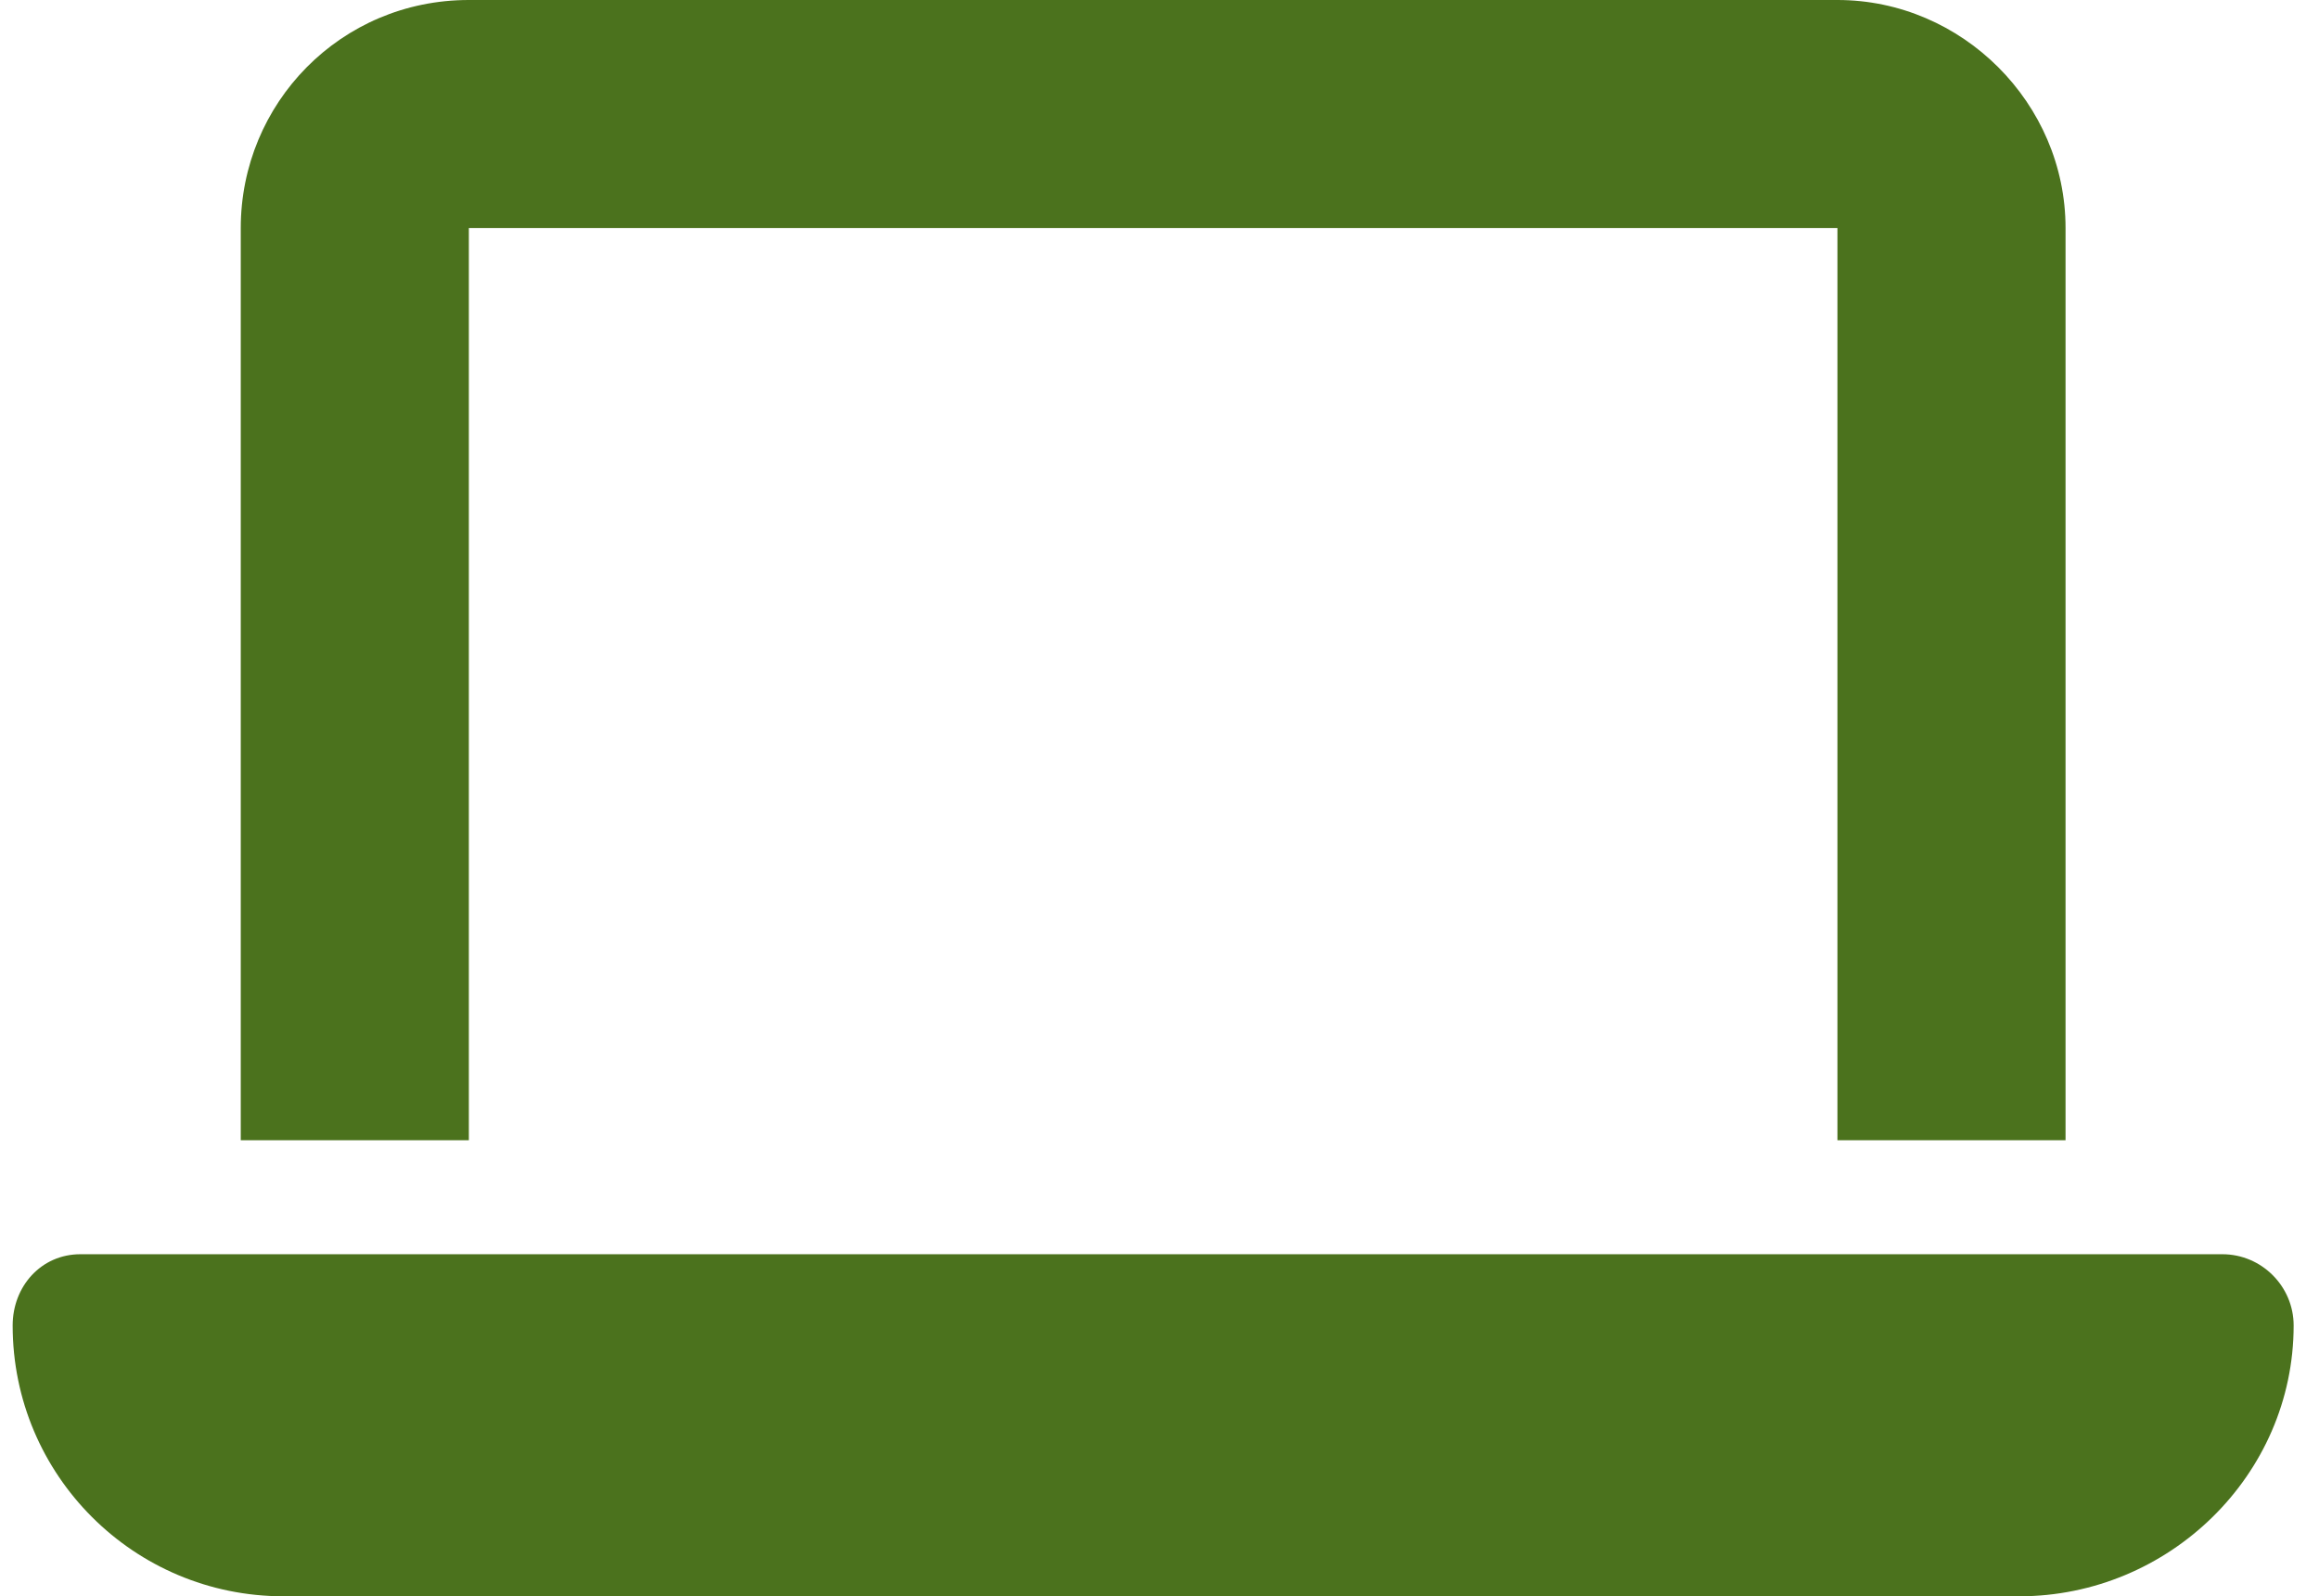 <svg width="61" height="42" viewBox="0 0 61 42" fill="none" xmlns="http://www.w3.org/2000/svg">
<path d="M12.333 0H48.333C51.615 0 54.333 2.719 54.333 6V30H48.333V6H12.333V30H6.333V6C6.333 2.719 8.958 0 12.333 0ZM2.115 33H58.458C59.49 33 60.333 33.844 60.333 34.875C60.333 38.812 57.052 42 53.115 42H7.458C3.521 42 0.333 38.812 0.333 34.875C0.333 33.844 1.083 33 2.115 33Z" fill="#4B721D"/>
</svg>
